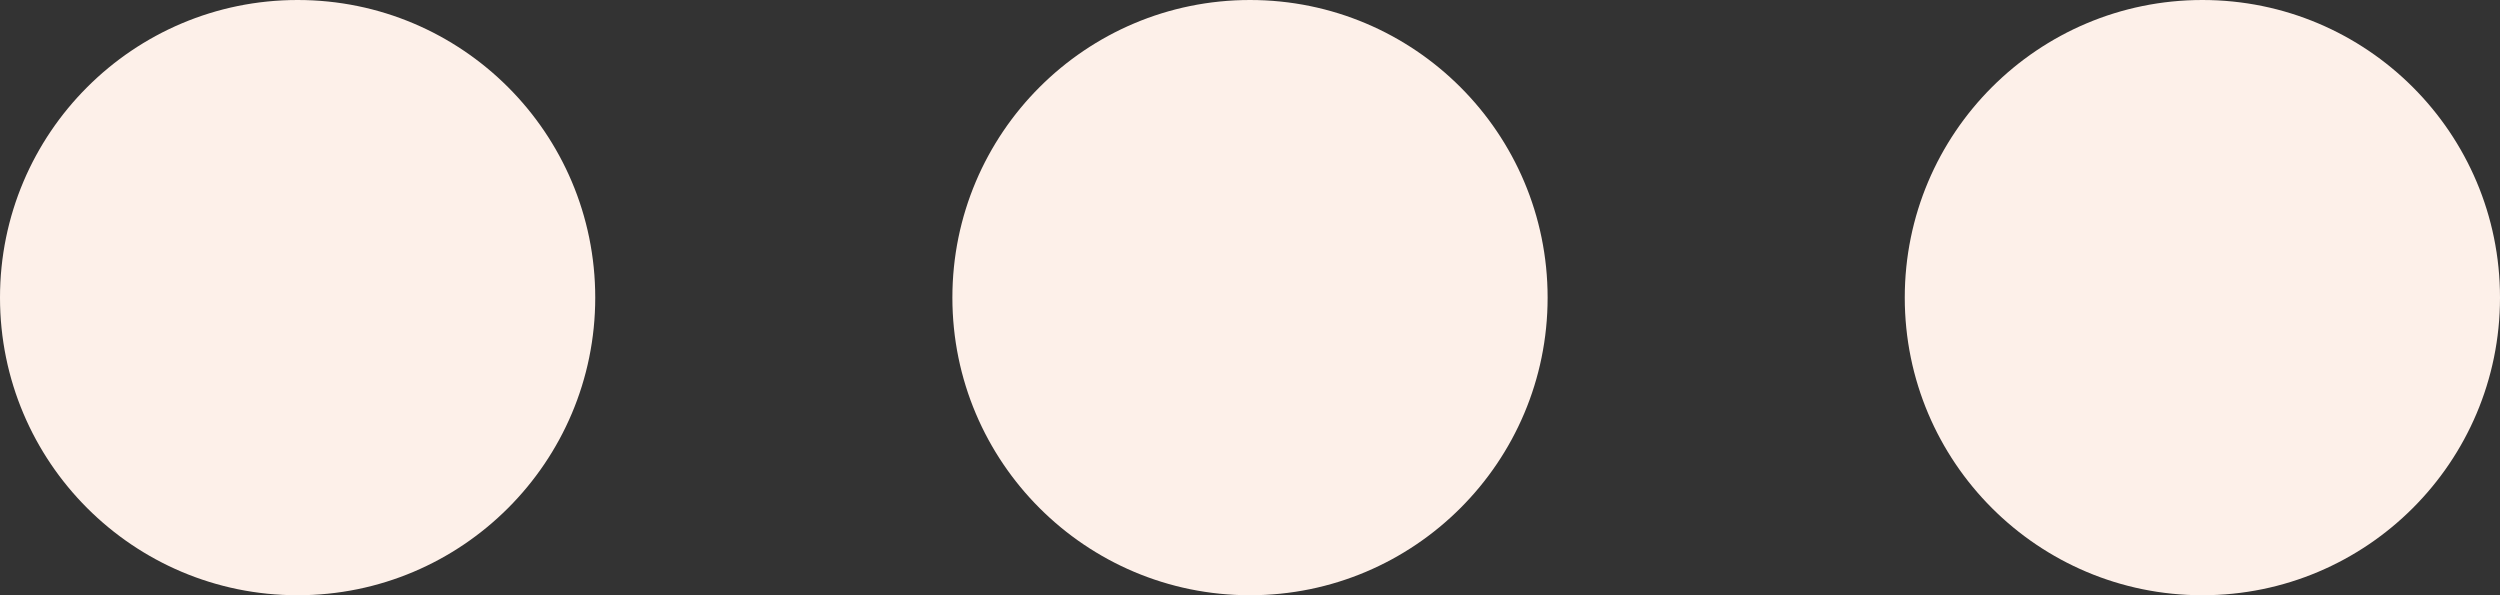 <svg width="42" height="10" viewBox="0 0 42 10" fill="none" xmlns="http://www.w3.org/2000/svg">
<rect x="0" y="0" width="42" height="10" fill="#333333" stroke="none"/>
<circle cx="5" cy="5" r="5" fill="#FDF0E9"/>
<circle cx="21" cy="5" r="5" fill="#FDF0E9"/>
<circle cx="37" cy="5" r="5" fill="#FDF0E9"/>
</svg>
